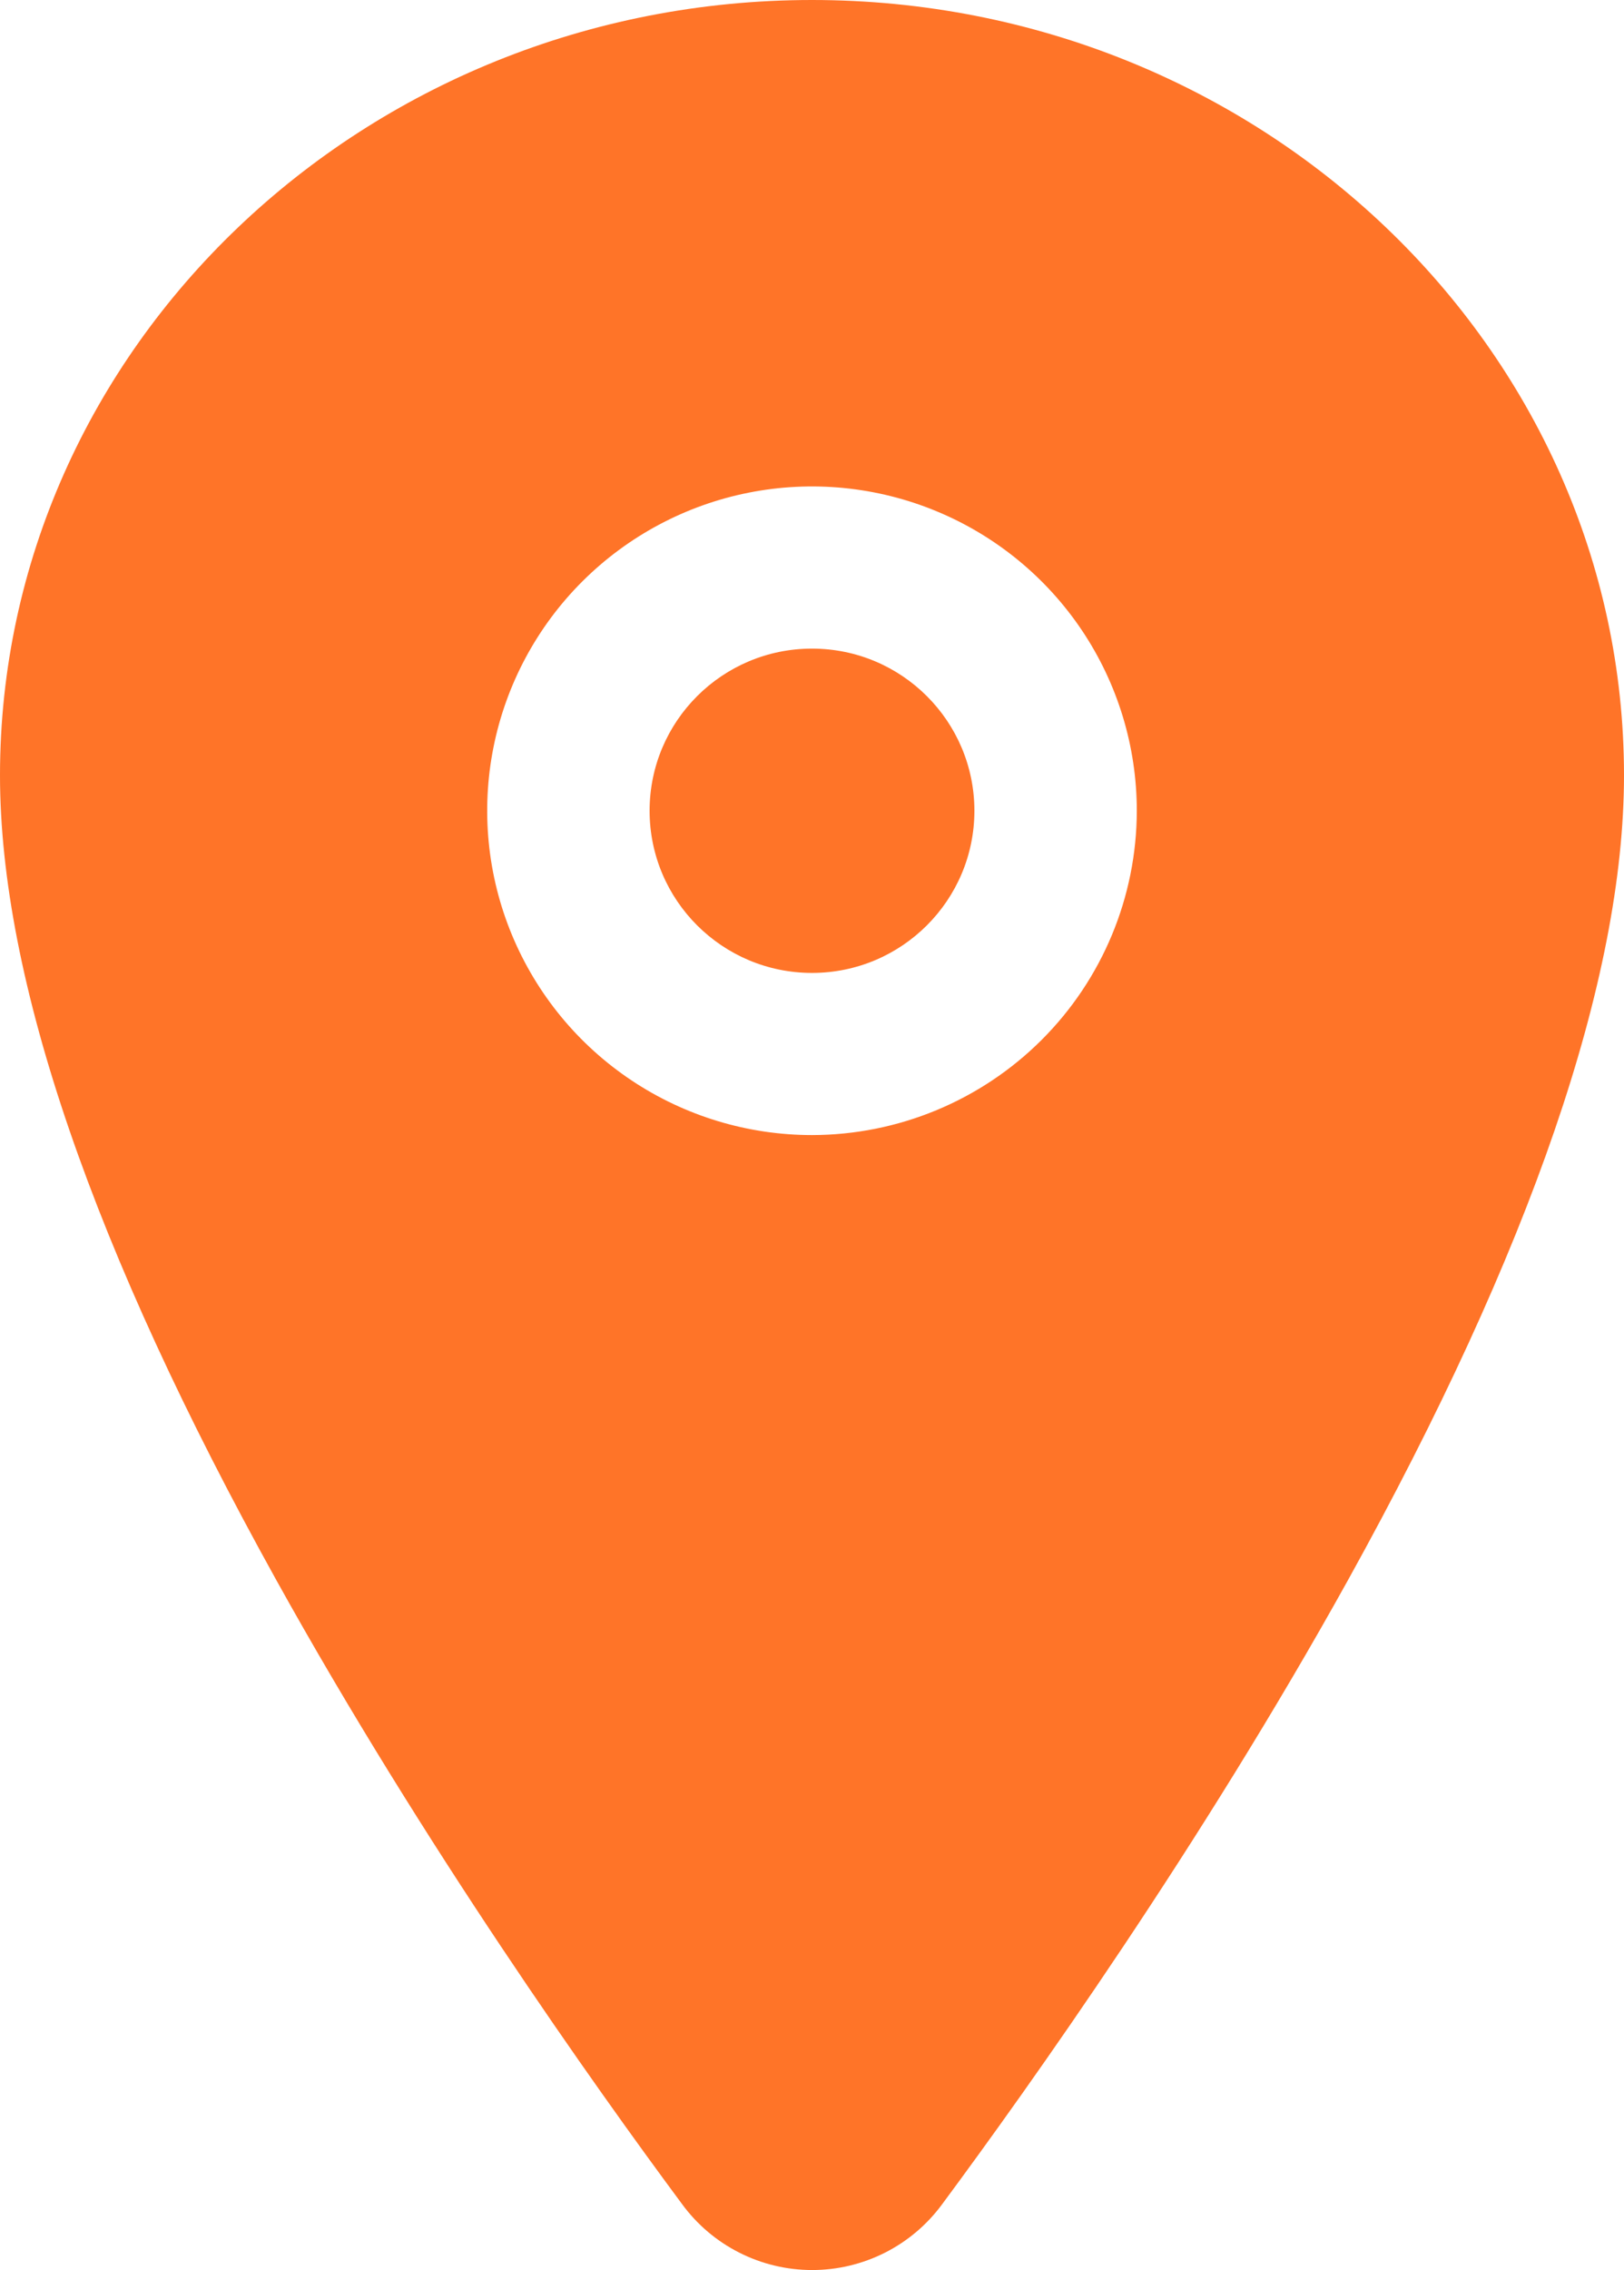 <?xml version="1.0" encoding="UTF-8"?> <svg xmlns="http://www.w3.org/2000/svg" width="63" height="88" viewBox="0 0 63 88" fill="none"><path d="M31.5 37.716C34.979 37.716 37.8 34.901 37.8 31.43C37.8 27.958 34.979 25.144 31.5 25.144C28.021 25.144 25.2 27.958 25.2 31.43C25.2 34.901 28.021 37.716 31.5 37.716Z" fill="#FF7428"></path><path d="M31.5 0C14.132 0 0 13.485 0 30.055C0 37.946 3.605 48.439 10.714 61.245C16.423 71.526 23.029 80.823 26.464 85.45C27.044 86.24 27.803 86.883 28.68 87.326C29.555 87.769 30.524 88 31.506 88C32.488 88 33.456 87.769 34.332 87.326C35.208 86.883 35.967 86.24 36.548 85.45C39.977 80.823 46.589 71.526 52.298 61.245C59.395 48.443 63 37.95 63 30.055C63 13.485 48.868 0 31.5 0ZM31.5 44.002C29.008 44.002 26.572 43.264 24.5 41.883C22.428 40.502 20.813 38.538 19.859 36.241C18.905 33.944 18.656 31.416 19.142 28.977C19.628 26.538 20.828 24.298 22.59 22.54C24.353 20.782 26.598 19.584 29.042 19.099C31.486 18.614 34.02 18.863 36.322 19.815C38.624 20.766 40.592 22.378 41.977 24.445C43.361 26.513 44.1 28.943 44.1 31.43C44.096 34.763 42.768 37.959 40.406 40.315C38.043 42.672 34.841 43.998 31.5 44.002Z" fill="#FF7428"></path></svg> 
